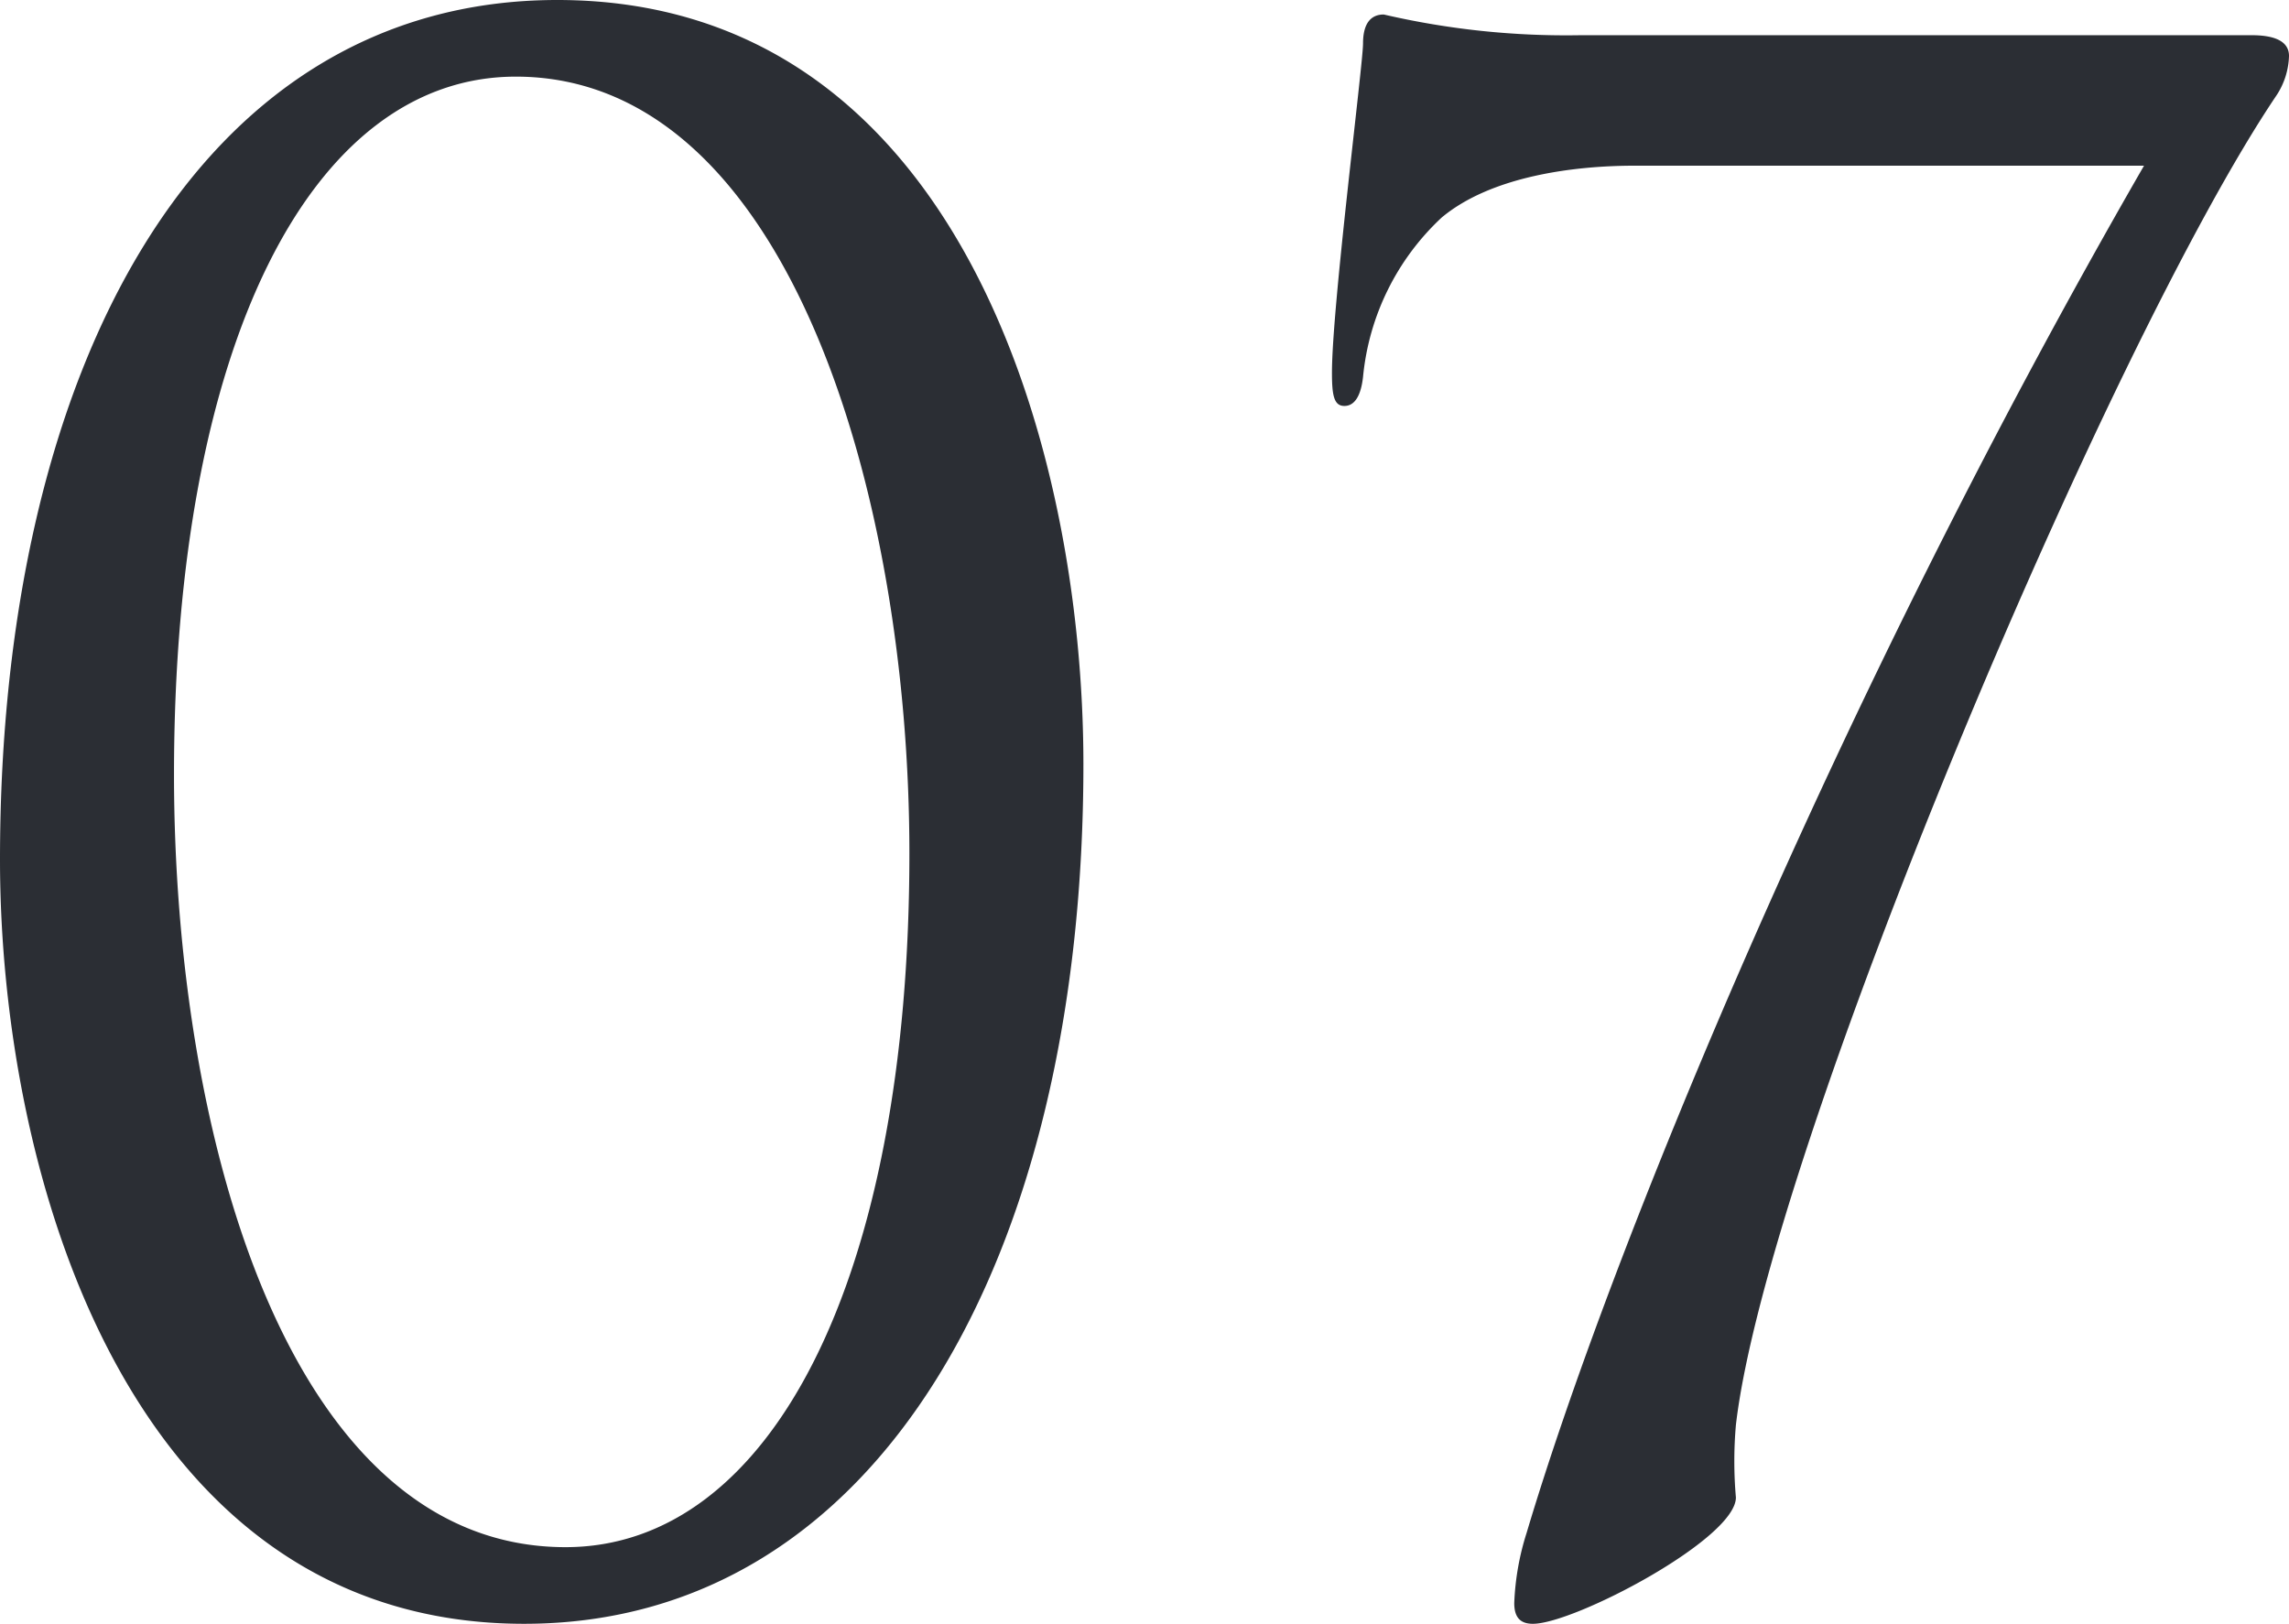 <?xml version="1.0" encoding="UTF-8"?> <svg xmlns="http://www.w3.org/2000/svg" xmlns:xlink="http://www.w3.org/1999/xlink" width="88.399" height="62.72" viewBox="0 0 88.399 62.72"><defs><clipPath id="a"><path d="M0,0H88.4V-62.72H0Z" fill="none"></path></clipPath></defs><g transform="translate(0 62.72)" clip-path="url(#a)"><g transform="translate(0 -29.52)"><path d="M0,0C0,12.16,4.96,29.52,20.24,29.52c13.68,0,21.6-14.16,21.6-33.2,0-12.16-4.8-29.52-20.32-29.52C7.68-33.2,0-19.04,0,0M6.72-3.28c0-16.56,5.28-26.96,13.2-26.96,10.56,0,15.2,16.24,15.2,30,0,16.48-5.36,26.8-13.28,26.8C11.12,26.56,6.72,10.64,6.72-3.28M61.039-31.84a31.178,31.178,0,0,1-7.6-.8c-.48,0-.8.32-.8,1.12s-1.2,10.16-1.2,12.72c0,.88.08,1.28.48,1.28s.64-.4.72-1.12a9.671,9.671,0,0,1,3.04-6.16c1.92-1.6,5.12-2,7.44-2H82.8C70.719-5.84,62.079,15.52,58.959,26a10.208,10.208,0,0,0-.48,2.72c0,.56.24.8.72.8,1.6,0,7.84-3.28,7.84-4.88a16.094,16.094,0,0,1,0-2.8c1.2-10.4,14.4-41.76,20.88-51.36a2.91,2.91,0,0,0,.48-1.52c0-.48-.4-.8-1.44-.8Z" fill="#2b2e34"></path></g></g></svg> 